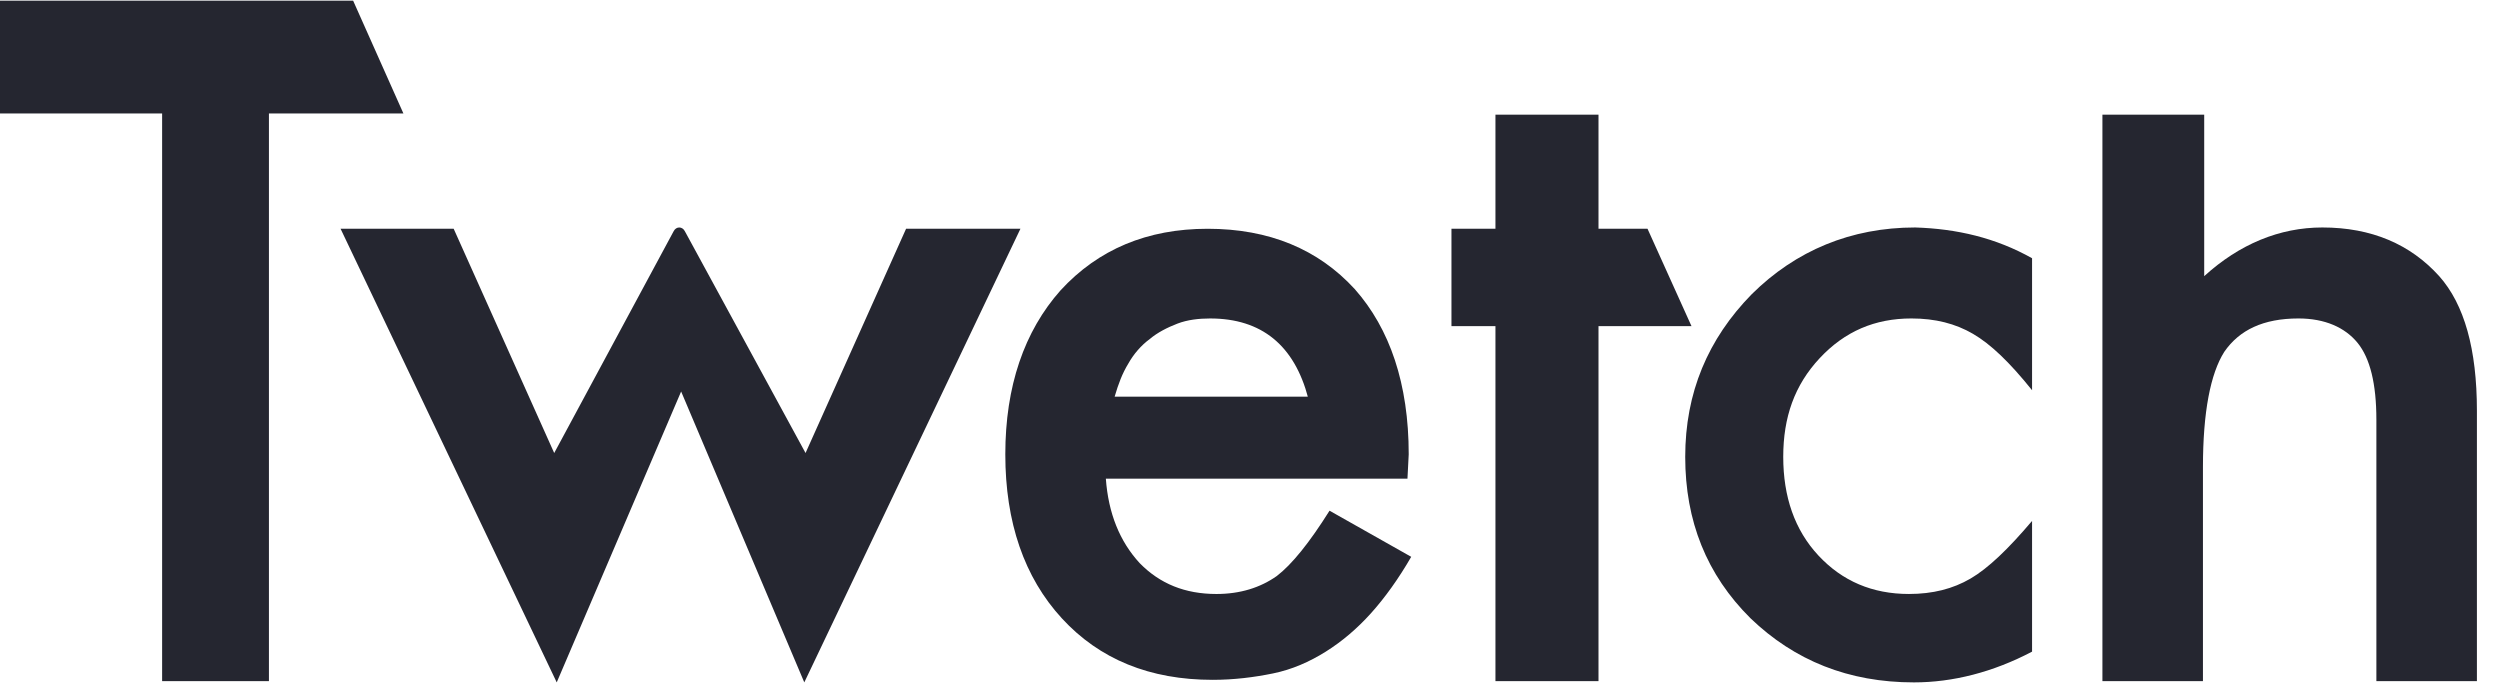 <svg width="183" height="50" viewBox="0 0 183 50" fill="none" xmlns="http://www.w3.org/2000/svg">
<g clip-path="url(#clip0_283_193)">
<path d="M19.686 8.304V49.858H11.867V8.304H0V0.049H25.849L29.529 8.304H19.686Z" fill="#252630"/>
<path d="M33.209 16.745L40.568 33.161L49.307 16.933C49.491 16.558 49.951 16.558 50.135 16.933L58.966 33.161L66.325 16.745H74.696L58.874 49.951L49.859 28.658L40.752 49.951L24.93 16.745H33.209Z" fill="#252630"/>
<path d="M103.026 35.037H80.948C81.132 37.57 81.96 39.634 83.432 41.228C84.904 42.729 86.743 43.48 89.043 43.48C90.791 43.48 92.263 43.01 93.459 42.166C94.563 41.322 95.85 39.727 97.322 37.383L103.301 40.759C102.382 42.354 101.37 43.761 100.358 44.886C99.346 46.012 98.242 46.95 97.046 47.7C95.85 48.451 94.563 49.014 93.183 49.295C91.803 49.577 90.331 49.764 88.767 49.764C84.168 49.764 80.488 48.263 77.728 45.262C74.969 42.26 73.589 38.227 73.589 33.255C73.589 28.284 74.969 24.25 77.637 21.248C80.396 18.247 83.984 16.746 88.399 16.746C92.907 16.746 96.494 18.247 99.162 21.155C101.738 24.062 103.118 28.096 103.118 33.255L103.026 35.037ZM95.758 29.128C94.746 25.282 92.355 23.312 88.583 23.312C87.755 23.312 86.927 23.406 86.192 23.687C85.456 23.969 84.72 24.344 84.168 24.813C83.524 25.282 82.972 25.938 82.604 26.595C82.144 27.346 81.868 28.096 81.592 29.034H95.758V29.128Z" fill="#252630"/>
<path d="M117.01 23.873V49.857H109.467V23.873H106.247V16.745H109.467V8.396H117.01V16.745H120.598L123.817 23.873H117.01Z" fill="#252630"/>
<path d="M148.747 18.903V28.564C147.091 26.501 145.712 25.187 144.424 24.437C143.136 23.687 141.664 23.311 139.916 23.311C137.248 23.311 135.041 24.249 133.201 26.219C131.361 28.189 130.533 30.534 130.533 33.442C130.533 36.35 131.361 38.789 133.109 40.665C134.857 42.541 137.064 43.479 139.732 43.479C141.48 43.479 142.952 43.104 144.24 42.353C145.527 41.603 146.999 40.196 148.747 38.132V47.7C145.895 49.201 142.952 49.951 140.1 49.951C135.317 49.951 131.361 48.356 128.141 45.261C124.922 42.072 123.358 38.132 123.358 33.442C123.358 28.752 125.014 24.812 128.234 21.529C131.453 18.34 135.501 16.651 140.192 16.651C143.228 16.745 146.079 17.402 148.747 18.903Z" fill="#252630"/>
<path d="M153.989 8.396H161.348V20.215C163.924 17.87 166.868 16.651 169.995 16.651C173.583 16.651 176.434 17.87 178.55 20.215C180.39 22.279 181.31 25.562 181.31 30.064V49.857H173.951V30.721C173.951 28.095 173.491 26.219 172.571 25.093C171.651 23.967 170.179 23.311 168.247 23.311C165.672 23.311 163.924 24.155 162.82 25.75C161.808 27.344 161.256 30.158 161.256 34.192V49.857H153.897V8.396H153.989Z" fill="#252630"/>
</g>
<defs>
<clipPath id="clip0_283_193">
<rect width="182.143" height="50" fill="white"/>
</clipPath>
</defs>
</svg>
